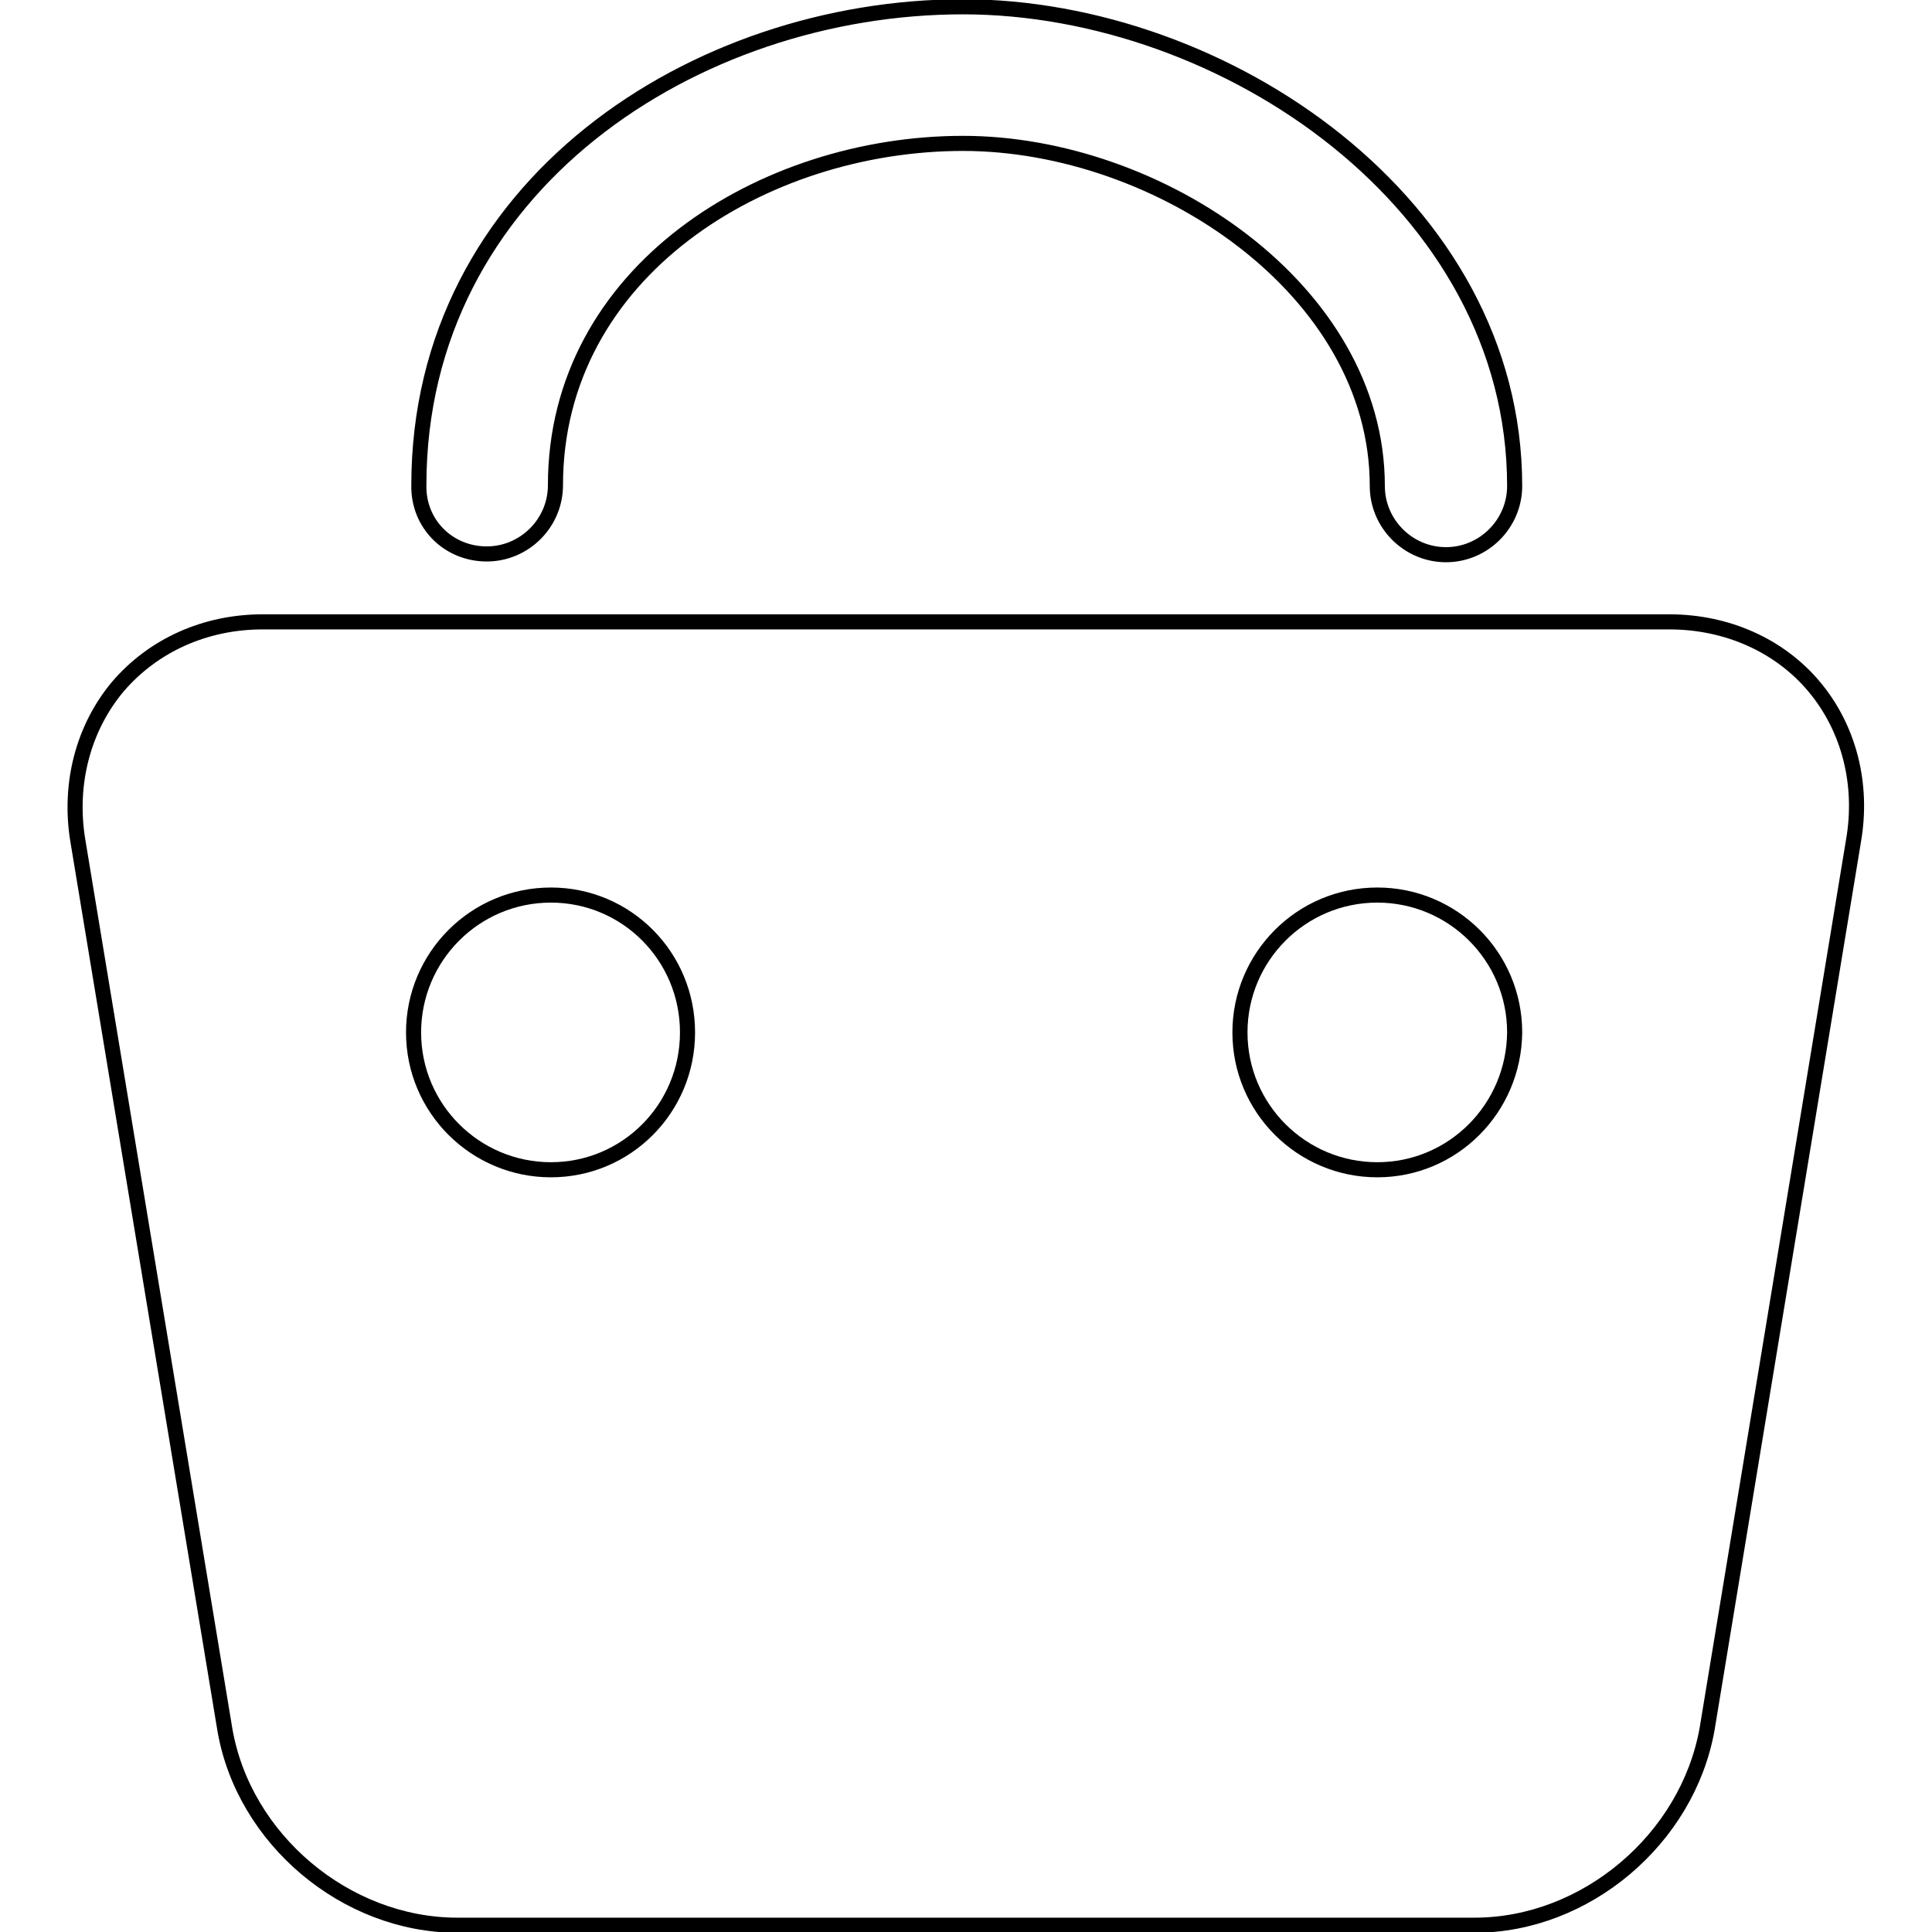 <?xml version="1.0" encoding="utf-8"?>
<!-- Svg Vector Icons : http://www.onlinewebfonts.com/icon -->
<!DOCTYPE svg PUBLIC "-//W3C//DTD SVG 1.1//EN" "http://www.w3.org/Graphics/SVG/1.1/DTD/svg11.dtd">
<svg version="1.1" xmlns="http://www.w3.org/2000/svg" xmlns:xlink="http://www.w3.org/1999/xlink" x="0px" y="0px" viewBox="0 0 256 256" enable-background="new 0 0 256 256" xml:space="preserve">
<g> <path stroke-width="2" fill-opacity="0" stroke="#000000"  d="M240.4,91c-4.6-5.5-11.6-8.6-19.2-8.6H34.8c-7.6,0-14.5,3.1-19.2,8.6c-4.6,5.5-6.5,12.9-5.3,20.3 l19.5,117.9c2.5,14.5,16,25.9,30.8,25.9h134.8c14.7,0,28.2-11.4,30.8-26l19.4-117.7C246.9,103.9,245,96.5,240.4,91z M73,155 c-10,0-18.2-8.1-18.2-18.2c0-10,8.1-18.2,18.2-18.2c10,0,18.1,8.1,18.1,18.2C91.1,146.9,83,155,73,155z M182.5,155 c-10,0-18.2-8.1-18.2-18.2c0-10,8.1-18.2,18.2-18.2c10,0,18.2,8.1,18.2,18.2C200.6,146.9,192.5,155,182.5,155z M64.5,73.4 c5,0,9.1-4.1,9.1-9.1c0-28.3,27.5-45.3,54-45.3c25.9,0,54.9,19.4,54.9,45.4c0,5,4.1,9.1,9.1,9.1c5,0,9.1-4.1,9.1-9.1 c0-37.4-38.5-63.5-73.1-63.5c-35.5,0-72.1,23.7-72.1,63.4C55.4,69.4,59.4,73.4,64.5,73.4z"/></g>
</svg>